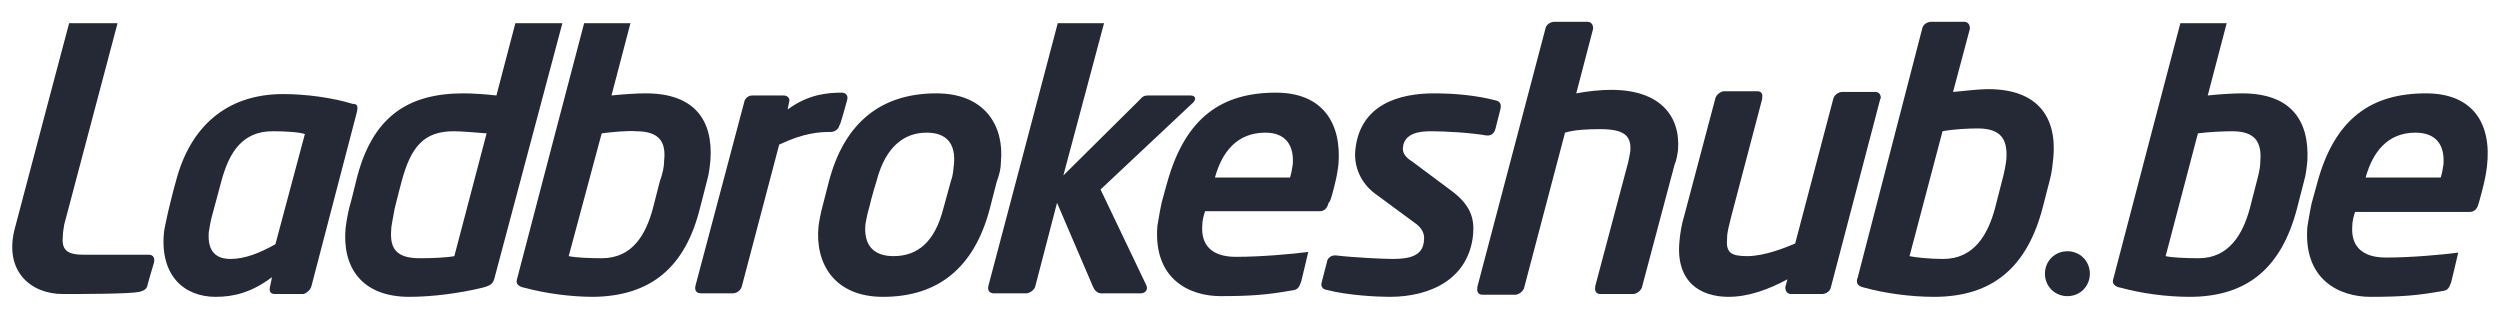<svg width="102" height="13" viewBox="0 0 102 13" fill="none" xmlns="http://www.w3.org/2000/svg">
<path d="M6.027 11.595C5.998 11.796 5.884 11.853 5.683 11.91C5.225 11.996 3.336 11.996 2.563 11.996C1.246 11.996 0.13 11.052 0.616 9.277C1.246 6.872 2.821 0.946 2.821 0.946H4.796L2.62 9.162C2.592 9.334 2.563 9.506 2.563 9.649C2.506 10.221 2.763 10.393 3.422 10.393H6.084C6.17 10.393 6.342 10.45 6.284 10.708C6.17 11.08 6.027 11.595 6.027 11.595ZM18.508 5.355C18.852 5.355 19.453 5.412 19.854 5.441L18.537 10.45C18.25 10.508 17.649 10.536 17.134 10.536C16.189 10.536 15.903 10.164 15.96 9.391C15.96 9.22 16.018 8.99 16.104 8.504C16.161 8.246 16.39 7.387 16.39 7.387C16.762 6.013 17.277 5.355 18.508 5.355ZM22.945 0.946H21.027L20.254 3.895C19.739 3.838 19.253 3.809 18.909 3.809C16.619 3.809 15.159 4.782 14.529 7.387C14.529 7.387 14.329 8.218 14.243 8.504C14.128 9.019 14.128 9.134 14.1 9.305C13.957 10.88 14.729 12.111 16.705 12.111C17.621 12.111 18.737 11.968 19.682 11.739C20.025 11.653 20.111 11.567 20.169 11.367L22.945 0.946ZM25.951 5.355C26.896 5.355 27.182 5.784 27.096 6.557C27.096 6.815 27.039 7.072 26.924 7.387L26.638 8.504C26.352 9.563 25.808 10.536 24.549 10.536C24.033 10.536 23.461 10.508 23.203 10.45L24.549 5.441C24.978 5.383 25.608 5.326 25.951 5.355ZM28.843 7.387C28.928 7.101 28.957 6.815 28.986 6.529C29.1 4.897 28.327 3.809 26.352 3.809C26.008 3.809 25.493 3.838 24.949 3.895L25.722 0.946H23.833C23.833 0.946 21.543 9.649 21.085 11.424C21.027 11.681 21.371 11.739 21.399 11.739C22.23 11.968 23.289 12.111 24.205 12.111C26.552 12.082 27.955 10.909 28.556 8.504L28.843 7.387ZM37.803 5.412C38.633 5.412 39.005 5.87 38.919 6.729C38.891 6.929 38.891 7.13 38.805 7.359L38.49 8.504C38.146 9.849 37.459 10.45 36.457 10.45C35.627 10.45 35.226 9.992 35.312 9.134C35.341 9.019 35.341 8.876 35.484 8.389C35.541 8.103 35.77 7.359 35.77 7.359C36.142 5.956 36.915 5.412 37.803 5.412ZM40.837 6.614C40.98 5.126 40.179 3.809 38.203 3.809C35.942 3.809 34.453 5.011 33.824 7.387C33.824 7.387 33.652 8.046 33.566 8.389C33.48 8.704 33.423 9.019 33.394 9.248C33.251 10.765 34.053 12.111 36.028 12.111C38.289 12.111 39.749 10.909 40.379 8.532L40.666 7.416C40.78 7.101 40.837 6.872 40.837 6.614ZM48.652 4.21C48.795 4.095 48.824 3.895 48.566 3.895H46.849C46.706 3.895 46.62 3.924 46.505 4.067L43.385 7.158L45.045 0.946H43.156C43.156 0.946 41.152 8.561 40.322 11.681C40.293 11.825 40.351 11.968 40.551 11.968H41.868C42.011 11.968 42.211 11.825 42.24 11.681L43.127 8.275L44.587 11.681C44.645 11.825 44.759 11.968 44.931 11.968H46.563C46.677 11.968 46.877 11.853 46.763 11.624C46.448 10.966 44.902 7.731 44.902 7.731L48.652 4.21ZM51.63 5.412C52.403 5.412 52.803 5.87 52.746 6.7C52.717 6.901 52.689 7.072 52.632 7.244H49.569C49.855 6.214 50.456 5.412 51.63 5.412ZM54.406 7.731C54.521 7.273 54.55 7.158 54.607 6.729C54.75 5.04 53.977 3.78 52.059 3.78C49.855 3.78 48.366 4.782 47.622 7.445C47.622 7.445 47.507 7.845 47.393 8.275C47.307 8.676 47.25 9.076 47.221 9.22C47.049 11.395 48.538 12.082 49.797 12.082C51.057 12.082 51.715 12.025 52.689 11.853C52.975 11.825 53.004 11.71 53.09 11.481C53.09 11.481 53.376 10.307 53.376 10.279C52.717 10.365 51.458 10.479 50.427 10.479C49.397 10.479 48.996 9.964 49.053 9.191C49.053 8.99 49.11 8.79 49.168 8.618H53.834C54.034 8.618 54.149 8.504 54.206 8.275C54.263 8.246 54.321 8.074 54.406 7.731ZM61.019 4.095C60.246 3.895 59.388 3.809 58.5 3.809C57.126 3.809 55.466 4.238 55.294 6.156C55.237 6.843 55.551 7.473 56.067 7.874L57.699 9.076C58.042 9.305 58.128 9.563 58.099 9.792C58.071 10.45 57.498 10.565 56.811 10.565C56.496 10.565 55.208 10.508 54.521 10.422C54.263 10.393 54.149 10.594 54.149 10.651L53.92 11.538C53.891 11.681 53.948 11.796 54.12 11.825C54.979 12.054 56.21 12.111 56.697 12.111C58.386 12.111 59.931 11.367 60.103 9.563C60.16 8.933 60.017 8.361 59.187 7.76L57.613 6.586C57.326 6.414 57.212 6.214 57.24 6.013C57.298 5.412 57.956 5.355 58.386 5.355C58.958 5.355 59.989 5.412 60.647 5.527C60.905 5.555 60.991 5.355 61.019 5.24L61.22 4.439C61.22 4.41 61.306 4.153 61.019 4.095ZM34.568 4.067C34.625 3.838 34.425 3.78 34.367 3.78C33.766 3.78 32.993 3.838 32.135 4.467L32.192 4.181C32.249 4.009 32.135 3.895 31.963 3.895H30.703C30.532 3.895 30.388 4.009 30.36 4.181C30.36 4.181 28.699 10.422 28.384 11.624C28.327 11.825 28.384 11.968 28.613 11.968H29.902C30.073 11.968 30.245 11.825 30.274 11.653L31.791 5.899C32.822 5.412 33.452 5.383 33.91 5.383C34.053 5.383 34.224 5.269 34.253 5.097C34.282 5.126 34.453 4.467 34.568 4.067ZM11.122 5.355C9.891 5.355 9.348 6.214 9.033 7.387L8.632 8.876C8.575 9.105 8.546 9.305 8.517 9.477C8.46 10.279 8.832 10.565 9.405 10.565C9.977 10.565 10.579 10.336 11.237 9.964L12.439 5.469C12.182 5.383 11.609 5.355 11.122 5.355ZM14.558 4.582L12.697 11.71C12.64 11.853 12.468 11.996 12.353 11.996H11.208C11.037 11.996 10.979 11.882 11.008 11.739C11.065 11.51 11.094 11.309 11.094 11.309C10.264 11.939 9.519 12.111 8.804 12.111C7.487 12.111 6.542 11.223 6.685 9.534C6.685 9.42 6.771 9.048 6.857 8.647C6.971 8.189 7.086 7.702 7.172 7.416C7.744 5.183 9.233 3.838 11.552 3.838C12.468 3.838 13.556 3.981 14.386 4.238C14.586 4.238 14.615 4.324 14.558 4.582Z" fill="#252835"/>
<path d="M85.266 11.167C85.266 11.682 84.865 12.083 84.35 12.083C83.835 12.083 83.434 11.682 83.434 11.167C83.434 10.651 83.835 10.251 84.35 10.251C84.865 10.251 85.266 10.651 85.266 11.167Z" fill="#252835"/>
<path d="M91.478 3.809C91.135 3.809 90.62 3.838 90.076 3.895L90.849 0.946H88.959C88.959 0.946 86.669 9.649 86.211 11.424C86.154 11.681 86.497 11.739 86.526 11.739C87.356 11.968 88.387 12.111 89.331 12.111C91.707 12.111 93.082 10.909 93.711 8.532L93.998 7.416C94.083 7.13 94.112 6.843 94.141 6.557C94.227 4.897 93.454 3.809 91.478 3.809ZM92.223 6.557C92.223 6.815 92.165 7.072 92.08 7.387L91.793 8.504C91.507 9.563 90.934 10.536 89.704 10.536C89.188 10.536 88.587 10.508 88.358 10.45L89.675 5.441C90.104 5.383 90.734 5.355 91.078 5.355C91.994 5.355 92.28 5.784 92.223 6.557Z" fill="#252835"/>
<path d="M98.978 3.809C96.774 3.809 95.257 4.811 94.541 7.473C94.541 7.473 94.427 7.874 94.312 8.304C94.226 8.704 94.169 9.105 94.141 9.248C93.969 11.424 95.457 12.111 96.717 12.111C97.977 12.111 98.635 12.054 99.608 11.882C99.895 11.853 99.923 11.739 100.009 11.51C100.009 11.51 100.295 10.336 100.295 10.307C99.637 10.393 98.377 10.508 97.347 10.508C96.316 10.508 95.915 9.993 95.973 9.22C95.973 9.019 96.03 8.819 96.087 8.647H100.753C100.954 8.647 101.068 8.533 101.126 8.304C101.126 8.304 101.183 8.132 101.269 7.788C101.383 7.33 101.412 7.216 101.469 6.786C101.669 5.04 100.897 3.809 98.978 3.809ZM99.694 6.7C99.666 6.901 99.637 7.073 99.58 7.244H96.517C96.803 6.214 97.404 5.412 98.549 5.412C99.351 5.412 99.751 5.87 99.694 6.7Z" fill="#252835"/>
<path d="M68.319 6.729L67.002 11.681C66.974 11.853 66.773 11.996 66.63 11.996H65.285C65.142 11.996 65.056 11.882 65.084 11.739C65.084 11.71 65.084 11.681 65.084 11.681L66.401 6.729C66.458 6.529 66.487 6.328 66.516 6.185C66.573 5.527 66.258 5.269 65.285 5.269C64.741 5.269 64.225 5.298 63.853 5.412L62.193 11.71C62.164 11.882 61.964 12.025 61.821 12.025H60.475C60.332 12.025 60.246 11.911 60.275 11.767C60.275 11.739 60.275 11.71 60.275 11.71L63.052 1.175C63.081 1.004 63.252 0.889 63.424 0.889H64.769C64.913 0.889 64.999 1.004 64.999 1.147C64.999 1.175 64.999 1.175 64.999 1.175L64.311 3.809C64.769 3.723 65.285 3.666 65.743 3.666C67.718 3.666 68.577 4.725 68.462 6.128C68.434 6.328 68.405 6.529 68.319 6.729Z" fill="#252835"/>
<path d="M76.707 4.067L74.703 11.71C74.674 11.882 74.503 11.996 74.331 11.996H73.071C72.928 11.996 72.842 11.882 72.842 11.739V11.71L72.928 11.395C72.184 11.796 71.354 12.111 70.523 12.111C69.378 12.111 68.376 11.51 68.519 9.878C68.548 9.534 68.605 9.162 68.72 8.79L69.98 4.038C70.008 3.866 70.209 3.723 70.352 3.723H71.697C71.869 3.723 71.926 3.838 71.897 3.981C71.897 4.009 71.897 4.009 71.897 4.038L70.638 8.819C70.552 9.191 70.466 9.449 70.466 9.706C70.409 10.307 70.609 10.45 71.296 10.45C71.983 10.45 72.842 10.107 73.243 9.935L74.789 4.067C74.817 3.895 74.989 3.752 75.161 3.752H76.507C76.678 3.752 76.736 3.866 76.736 4.009C76.707 4.038 76.707 4.067 76.707 4.067Z" fill="#252835"/>
<path d="M83.635 7.33L83.348 8.447C82.719 10.88 81.316 12.111 78.911 12.111C77.966 12.111 76.907 11.968 76.077 11.739C75.82 11.681 75.762 11.596 75.762 11.453C75.762 11.424 75.762 11.395 75.791 11.338L78.424 1.175C78.453 1.004 78.625 0.889 78.797 0.889H80.142C80.285 0.889 80.371 1.004 80.371 1.147C80.371 1.175 80.371 1.175 80.371 1.175L79.684 3.752C80.257 3.695 80.772 3.637 81.115 3.637C83.119 3.637 83.921 4.754 83.778 6.414C83.749 6.7 83.721 7.015 83.635 7.33ZM80.686 5.24C80.343 5.24 79.684 5.269 79.255 5.355L77.909 10.451C78.167 10.508 78.768 10.565 79.283 10.565C80.543 10.565 81.115 9.563 81.402 8.475L81.688 7.359C81.774 7.044 81.831 6.758 81.86 6.5C81.917 5.67 81.631 5.24 80.686 5.24Z" fill="#252835"/>
</svg>
